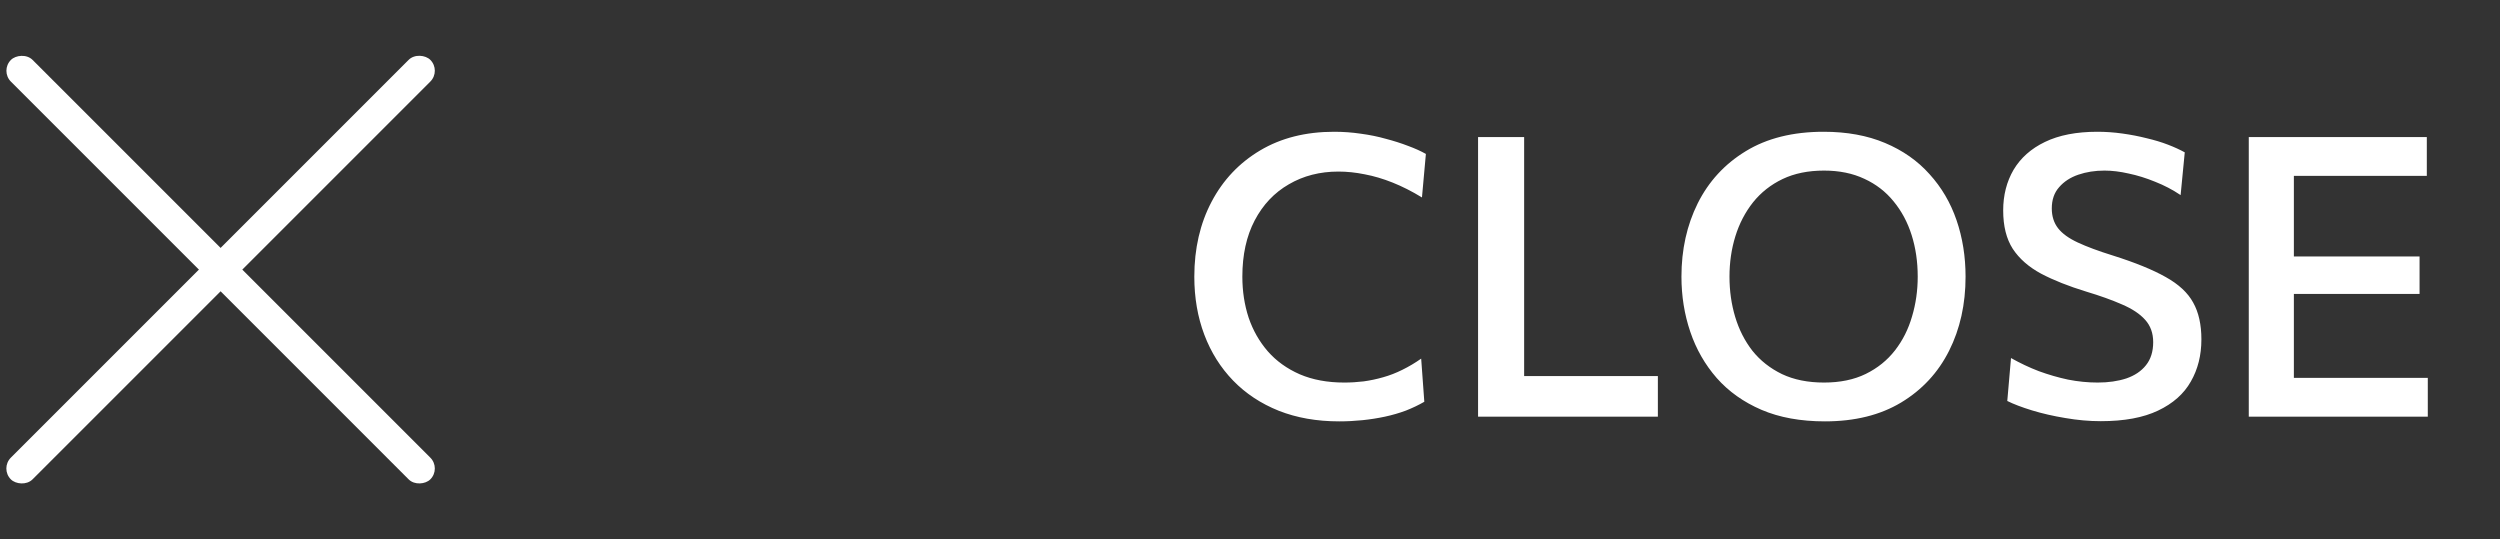 <svg xmlns="http://www.w3.org/2000/svg" width="102" height="22" viewBox="0 0 102 22" fill="none"><rect x="0" y="0" width="102" height="22" fill="#333333" stroke="none"/><rect y="19.115" width="24.204" height="1.252" rx="0.626" transform="rotate(-45 0 19.115)" fill="white"></rect><rect width="24.204" height="1.252" rx="0.626" transform="matrix(-0.707 -0.707 -0.707 0.707 18 19.115)" fill="white"></rect><path d="M54.64 17.192C53.728 17.192 52.907 17.048 52.176 16.76C51.445 16.467 50.824 16.056 50.312 15.528C49.8 15 49.408 14.376 49.136 13.656C48.864 12.936 48.728 12.147 48.728 11.288C48.728 10.141 48.963 9.123 49.432 8.232C49.901 7.341 50.563 6.643 51.416 6.136C52.269 5.629 53.275 5.376 54.432 5.376C54.805 5.376 55.171 5.403 55.528 5.456C55.885 5.504 56.224 5.573 56.544 5.664C56.869 5.749 57.171 5.845 57.448 5.952C57.725 6.053 57.968 6.163 58.176 6.28L58.016 8.056C57.605 7.805 57.205 7.603 56.816 7.448C56.427 7.293 56.048 7.181 55.68 7.112C55.312 7.037 54.955 7 54.608 7C53.851 7 53.176 7.173 52.584 7.52C51.992 7.861 51.528 8.352 51.192 8.992C50.856 9.632 50.688 10.397 50.688 11.288C50.688 11.88 50.773 12.437 50.944 12.96C51.12 13.477 51.381 13.936 51.728 14.336C52.075 14.731 52.509 15.043 53.032 15.272C53.555 15.496 54.16 15.608 54.848 15.608C55.115 15.608 55.379 15.592 55.64 15.56C55.907 15.523 56.171 15.467 56.432 15.392C56.699 15.317 56.96 15.216 57.216 15.088C57.477 14.96 57.733 14.808 57.984 14.632L58.112 16.392C57.883 16.525 57.632 16.645 57.36 16.752C57.088 16.853 56.803 16.936 56.504 17C56.205 17.064 55.899 17.112 55.584 17.144C55.269 17.176 54.955 17.192 54.64 17.192ZM60.305 17C60.305 16.371 60.305 15.765 60.305 15.184C60.305 14.603 60.305 13.957 60.305 13.248V9.408C60.305 8.683 60.305 8.024 60.305 7.432C60.305 6.84 60.305 6.227 60.305 5.592H62.185C62.185 6.227 62.185 6.84 62.185 7.432C62.185 8.024 62.185 8.683 62.185 9.408V12.952C62.185 13.661 62.185 14.309 62.185 14.896C62.185 15.477 62.185 16.08 62.185 16.704L61.505 15.344H63.649C64.236 15.344 64.753 15.344 65.201 15.344C65.654 15.344 66.073 15.344 66.457 15.344C66.841 15.344 67.236 15.344 67.641 15.344V17H60.305ZM74.459 17.192C73.467 17.192 72.603 17.035 71.867 16.72C71.136 16.405 70.528 15.973 70.043 15.424C69.563 14.875 69.203 14.245 68.963 13.536C68.723 12.827 68.603 12.077 68.603 11.288C68.603 10.184 68.824 9.187 69.267 8.296C69.715 7.4 70.368 6.691 71.227 6.168C72.091 5.64 73.15 5.376 74.403 5.376C75.352 5.376 76.187 5.528 76.907 5.832C77.632 6.136 78.238 6.56 78.723 7.104C79.214 7.643 79.582 8.269 79.827 8.984C80.072 9.699 80.195 10.467 80.195 11.288C80.195 12.413 79.971 13.421 79.523 14.312C79.075 15.203 78.422 15.907 77.563 16.424C76.71 16.936 75.675 17.192 74.459 17.192ZM74.419 15.608C75.075 15.608 75.643 15.491 76.123 15.256C76.603 15.021 77 14.701 77.315 14.296C77.63 13.891 77.862 13.429 78.011 12.912C78.166 12.395 78.243 11.853 78.243 11.288C78.243 10.68 78.16 10.115 77.995 9.592C77.83 9.069 77.584 8.611 77.259 8.216C76.939 7.821 76.542 7.515 76.067 7.296C75.592 7.072 75.043 6.96 74.419 6.96C73.774 6.96 73.211 7.075 72.731 7.304C72.251 7.533 71.848 7.851 71.523 8.256C71.203 8.661 70.963 9.123 70.803 9.64C70.643 10.157 70.563 10.707 70.563 11.288C70.563 11.864 70.64 12.411 70.795 12.928C70.95 13.445 71.184 13.907 71.499 14.312C71.819 14.712 72.222 15.029 72.707 15.264C73.192 15.493 73.763 15.608 74.419 15.608ZM85.713 17.184C85.239 17.184 84.756 17.141 84.266 17.056C83.78 16.976 83.327 16.872 82.906 16.744C82.49 16.616 82.153 16.488 81.897 16.36L82.049 14.608C82.418 14.816 82.796 14.995 83.186 15.144C83.58 15.288 83.978 15.403 84.377 15.488C84.783 15.568 85.186 15.608 85.585 15.608C86.023 15.608 86.412 15.552 86.754 15.44C87.095 15.323 87.362 15.144 87.553 14.904C87.751 14.659 87.85 14.344 87.85 13.96C87.85 13.592 87.74 13.288 87.522 13.048C87.308 12.808 86.996 12.6 86.585 12.424C86.175 12.243 85.684 12.067 85.114 11.896C84.399 11.677 83.788 11.435 83.281 11.168C82.775 10.896 82.388 10.557 82.121 10.152C81.86 9.747 81.73 9.224 81.73 8.584C81.73 7.965 81.871 7.413 82.153 6.928C82.442 6.443 82.868 6.064 83.433 5.792C84.004 5.515 84.716 5.376 85.57 5.376C85.911 5.376 86.252 5.4 86.594 5.448C86.94 5.496 87.271 5.56 87.585 5.64C87.906 5.715 88.196 5.803 88.457 5.904C88.719 6.005 88.945 6.109 89.138 6.216L88.969 7.96C88.644 7.741 88.297 7.56 87.93 7.416C87.567 7.267 87.207 7.155 86.85 7.08C86.498 7 86.169 6.96 85.865 6.96C85.476 6.96 85.119 7.016 84.793 7.128C84.468 7.24 84.207 7.411 84.01 7.64C83.812 7.864 83.713 8.152 83.713 8.504C83.713 8.824 83.799 9.093 83.969 9.312C84.14 9.531 84.409 9.725 84.778 9.896C85.145 10.067 85.62 10.243 86.201 10.424C87.114 10.712 87.834 11.005 88.362 11.304C88.889 11.597 89.263 11.944 89.481 12.344C89.706 12.744 89.817 13.245 89.817 13.848C89.817 14.493 89.674 15.067 89.385 15.568C89.103 16.069 88.657 16.464 88.049 16.752C87.447 17.04 86.668 17.184 85.713 17.184ZM91.75 17C91.75 16.371 91.75 15.765 91.75 15.184C91.75 14.603 91.75 13.957 91.75 13.248V9.4C91.75 8.685 91.75 8.029 91.75 7.432C91.75 6.835 91.75 6.221 91.75 5.592H99.014V7.176C98.497 7.176 97.942 7.176 97.35 7.176C96.758 7.176 96.06 7.176 95.254 7.176H92.542L93.59 5.88C93.59 6.509 93.59 7.123 93.59 7.72C93.59 8.312 93.59 8.968 93.59 9.688V12.96C93.59 13.664 93.59 14.309 93.59 14.896C93.59 15.477 93.59 16.083 93.59 16.712L92.654 15.416H95.406C96.078 15.416 96.716 15.416 97.318 15.416C97.921 15.416 98.5 15.416 99.054 15.416V17H91.75ZM93.174 11.992V10.464H95.342C96.068 10.464 96.689 10.464 97.206 10.464C97.729 10.464 98.233 10.464 98.718 10.464V11.992C98.212 11.992 97.697 11.992 97.174 11.992C96.657 11.992 96.044 11.992 95.334 11.992H93.174Z" fill="white"></path></svg>